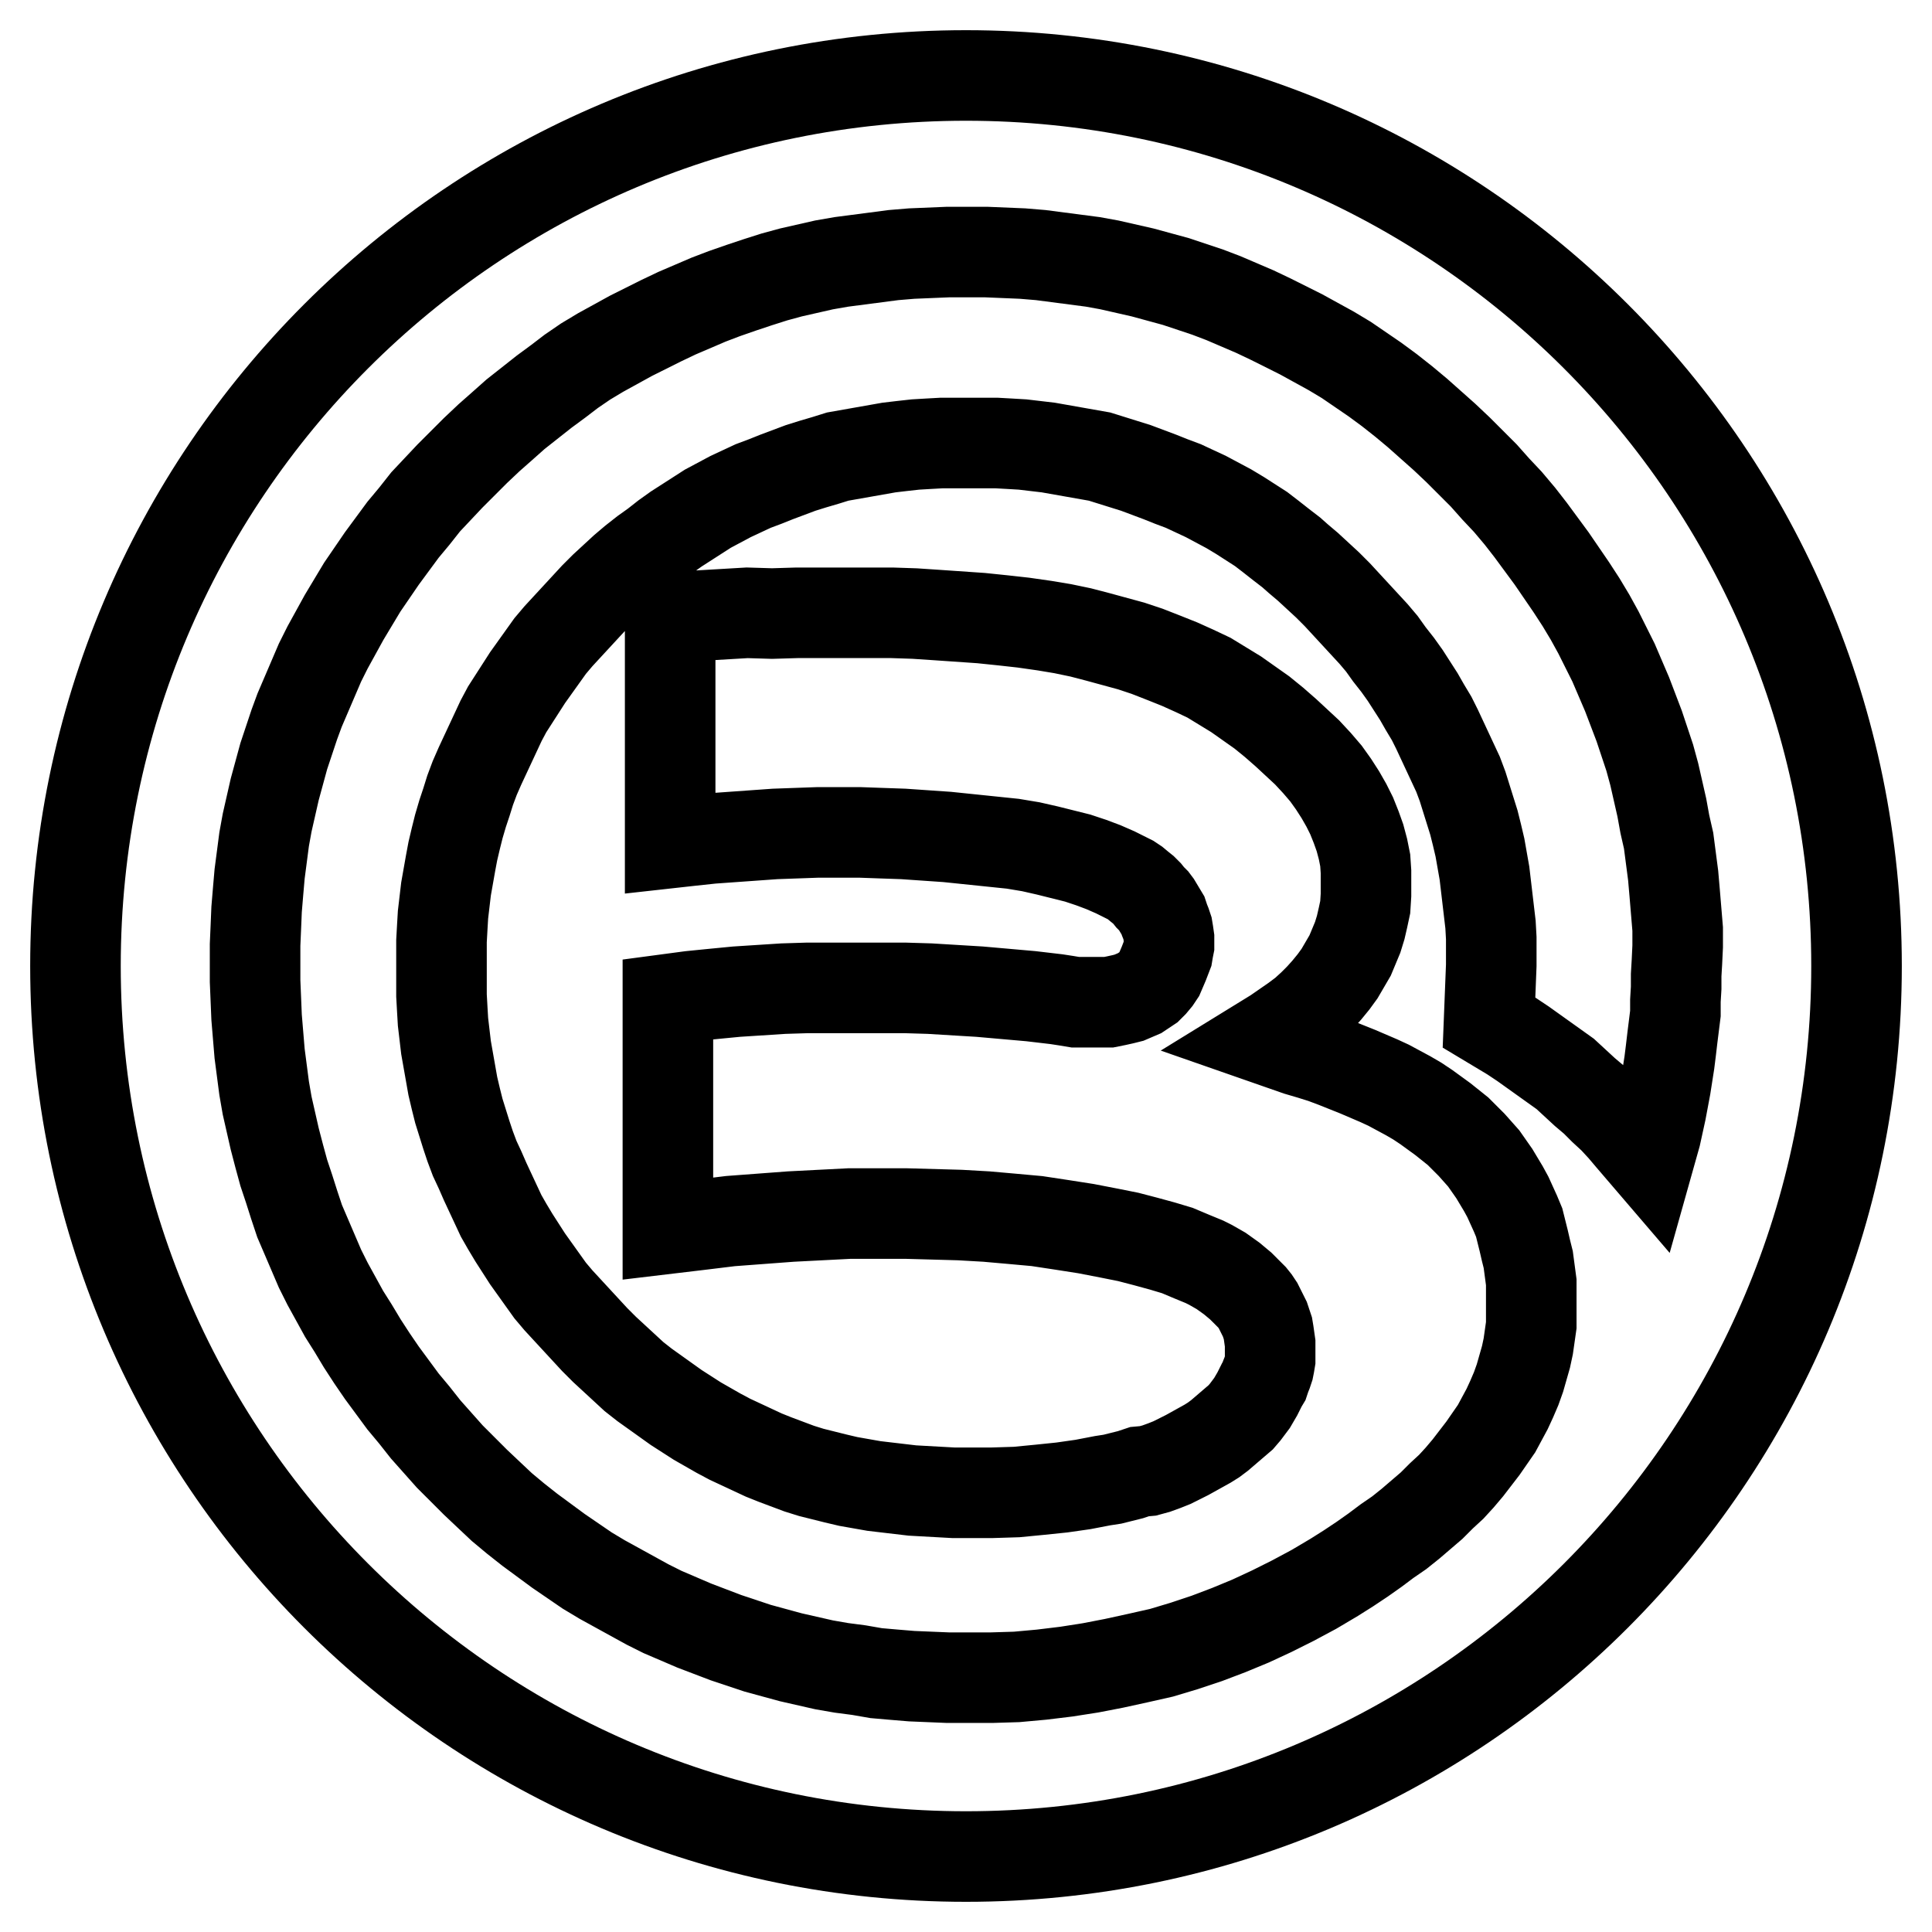 <?xml version="1.0" encoding="utf-8"?>
<!-- Svg Vector Icons : http://www.onlinewebfonts.com/icon -->
<!DOCTYPE svg PUBLIC "-//W3C//DTD SVG 1.1//EN" "http://www.w3.org/Graphics/SVG/1.1/DTD/svg11.dtd">
<svg version="1.1" xmlns="http://www.w3.org/2000/svg" xmlns:xlink="http://www.w3.org/1999/xlink" x="0px" y="0px" viewBox="0 0 256 256" enable-background="new 0 0 256 256" xml:space="preserve">
<g><g><path stroke-width="12" fill-opacity="0" stroke="#000000"  d="M246,128c0,65.2-52.8,118-118,118c-65.2,0-118-52.8-118-118C10,62.8,62.8,10,128,10C193.2,10,246,62.8,246,128z"/><path stroke-width="12" fill-opacity="0" stroke="#000000"  d="M222.3,125.4l0-2.3l-0.2-2.4l-0.2-2.4l-0.2-2.3l-0.3-2.3l-0.3-2.3l-0.5-2.2l-0.4-2.2l-0.5-2.2l-0.5-2.2l-0.6-2.2l-0.7-2.1l-0.7-2.1l-0.8-2.1l-0.8-2.1l-0.9-2.1l-0.9-2.1l-1-2l-1-2l-1.1-2l-1.2-2l-1.3-2l-1.3-1.9l-1.3-1.9l-1.4-1.9l-1.4-1.9l-1.4-1.8l-1.6-1.9l-1.6-1.7l-1.6-1.8l-1.7-1.7l-1.7-1.7l-1.8-1.7l-1.8-1.6l-1.8-1.6l-1.8-1.5l-1.9-1.5l-1.9-1.4l-1.9-1.3l-1.9-1.3l-2-1.2l-2-1.1l-2-1.1l-2-1l-2-1l-2.1-1l-2.1-0.9l-2.1-0.9l-2.1-0.8l-2.1-0.7l-2.1-0.7l-2.2-0.6l-2.2-0.6l-2.2-0.5l-2.2-0.5l-2.2-0.4l-2.3-0.3l-2.3-0.3l-2.3-0.3l-2.4-0.2l-2.4-0.1l-2.4-0.1H128h-2.4l-2.4,0.1l-2.4,0.1l-2.4,0.2l-2.3,0.3l-2.3,0.3l-2.3,0.3l-2.3,0.4l-2.2,0.5l-2.2,0.5l-2.2,0.6l-2.2,0.7l-2.1,0.7L96,38.9l-2.1,0.8l-2.1,0.9l-2.1,0.9l-2.1,1l-2,1l-2,1l-2,1.1l-2,1.1l-2,1.2l-1.9,1.3L74,50.5l-1.9,1.4l-1.9,1.5l-1.9,1.5l-1.8,1.6L64.8,58l-1.8,1.7l-1.7,1.7l-1.7,1.7L58,64.8l-1.6,1.7l-1.5,1.9l-1.5,1.8L52,72.1l-1.4,1.9l-1.3,1.9l-1.3,1.9l-1.2,2l-1.2,2l-1.1,2l-1.1,2l-1,2l-0.9,2.1l-0.9,2.1l-0.9,2.1L39,96l-0.7,2.1l-0.7,2.1l-0.6,2.2l-0.6,2.2l-0.5,2.2l-0.5,2.2l-0.4,2.2l-0.3,2.3l-0.3,2.3l-0.2,2.3l-0.2,2.4l-0.1,2.4l-0.1,2.3l0,2.4l0,2.4l0.1,2.4l0.1,2.4l0.2,2.4l0.2,2.4l0.3,2.3l0.3,2.3l0.4,2.3l0.5,2.2l0.5,2.2l0.6,2.3l0.6,2.2l0.7,2.1l0.7,2.2l0.7,2.1l0.9,2.1l0.9,2.1l0.9,2.1l1,2l1.1,2l1.1,2l1.2,1.9l1.2,2l1.3,2l1.3,1.9l1.4,1.9l1.4,1.9l1.5,1.8l1.5,1.9l1.6,1.8l1.6,1.8l1.7,1.7l1.7,1.7l1.8,1.7l1.7,1.6l1.8,1.5l1.9,1.5l1.9,1.4l1.9,1.4l1.9,1.3l1.9,1.3l2,1.2l2,1.1l2,1.1l2,1.1l2,1l2.1,0.9l2.1,0.9l2.1,0.8l2.1,0.8l2.1,0.7l2.1,0.7l2.2,0.6l2.2,0.6l2.2,0.5l2.2,0.5l2.3,0.4l2.3,0.3l2.3,0.4l2.3,0.2l2.4,0.2l2.4,0.1l2.4,0.1h2.4l3.4,0l3.3-0.1l3.3-0.3l3.3-0.4l3.2-0.5l3.1-0.6l3.2-0.7l3.1-0.7l3-0.9l3-1l2.9-1.1l2.9-1.2l2.8-1.3l2.8-1.4l2.8-1.5l2.7-1.6l1.9-1.2l1.8-1.2l1.7-1.2l1.6-1.2l1.6-1.1l1.5-1.2l1.4-1.2l1.4-1.2l1.3-1.3l1.3-1.2l1.1-1.2l1.1-1.3l1-1.3l1-1.3l0.9-1.3l0.9-1.3l0.7-1.3l0.7-1.3l0.6-1.3l0.6-1.4l0.5-1.4l0.4-1.4l0.4-1.4l0.3-1.4l0.2-1.4l0.2-1.4l0-1.4l0-1.4l0-1.5l0-1.4l-0.2-1.5l-0.2-1.5l-0.3-1.2l-0.3-1.3l-0.3-1.2l-0.3-1.2l-0.5-1.2l-0.5-1.1l-0.5-1.1l-0.6-1.1l-0.6-1l-0.6-1l-0.7-1l-0.7-1l-0.8-0.9l-0.8-0.9l-0.9-0.9l-0.9-0.9l-1-0.8l-1-0.8l-1.1-0.8l-1.1-0.8l-1.2-0.8l-1.2-0.7l-1.3-0.7l-1.3-0.7l-1.3-0.6l-1.4-0.6l-1.4-0.6l-1.5-0.6l-1.5-0.6l-1.6-0.6l-1.6-0.5l-1.7-0.5l-4.3-1.5l1.3-0.8l1.3-0.9l1.3-0.9l1.2-0.9l1.1-1l1-1l0.9-1l0.9-1.1l0.8-1.1l0.7-1.2l0.7-1.2l0.5-1.2l0.5-1.2l0.4-1.3l0.3-1.3l0.3-1.4l0.1-1.6l0-1.5l0-1.6l-0.1-1.5l-0.3-1.5l-0.4-1.5l-0.5-1.4l-0.6-1.5l-0.7-1.4l-0.8-1.4l-0.9-1.4l-1-1.4l-1.2-1.4l-1.3-1.4l-1.4-1.3l-1.4-1.3l-1.6-1.4l-1.6-1.3l-1.7-1.2l-1.7-1.2l-1.8-1.1l-1.8-1.1l-1.9-0.9l-2-0.9l-2-0.8l-2.3-0.9l-2.1-0.7l-2.2-0.6l-2.2-0.6l-2.3-0.6l-2.4-0.5l-2.4-0.4l-2.8-0.4l-2.7-0.3l-2.9-0.3l-2.9-0.2l-2.9-0.2l-3-0.2l-3-0.1l-3.1,0l-3.1,0l-3.2,0h-3.2l-3.3,0.1L99,81.2l-3.4,0.2l-3.4,0.2l-3.4,0.3v29.8l2.7-0.3l2.8-0.3l2.8-0.2l2.8-0.2l2.8-0.2l2.8-0.1l2.8-0.1h2.8h2.9l2.8,0.1l2.9,0.1l2.9,0.2l2.9,0.2l2.9,0.3l2.9,0.3l2.9,0.3l2.4,0.4l2.2,0.5l2,0.5l2,0.5l1.8,0.6l1.6,0.6l1.6,0.7l1.4,0.7l0.6,0.3l0.6,0.4l0.6,0.5l0.5,0.4l0.5,0.5l0.4,0.5l0.5,0.5l0.3,0.4l0.3,0.5l0.3,0.5l0.3,0.5l0.2,0.6l0.2,0.5l0.2,0.6l0.1,0.6l0.1,0.7v0.5v0.5l-0.1,0.5l-0.1,0.6l-0.5,1.3l-0.6,1.4l-0.4,0.6l-0.5,0.6l-0.5,0.5l-0.6,0.4l-0.6,0.4l-0.7,0.3l-0.7,0.3l-0.8,0.2l-0.9,0.2l-1,0.2l-1,0h-1h-1.2l-1.2,0l-1.2-0.2l-1.3-0.2l-3.4-0.4l-3.4-0.3l-3.4-0.3l-3.3-0.2l-3.3-0.2l-3.3-0.1l-3.3,0l-3.2,0l-3.2,0l-3.2,0l-3.2,0.1l-3.1,0.2l-3.1,0.2l-3.1,0.3l-3,0.3l-3,0.4v30.4l4.2-0.5l4.1-0.5l4-0.3l4-0.3l3.9-0.2l3.9-0.2l3.7,0h3.7l3.6,0.1l3.6,0.1l3.5,0.2l3.4,0.3l3.3,0.3l3.3,0.5l3.2,0.5l3.1,0.6l2.5,0.5l2.3,0.6l2.2,0.6l2,0.6l1.9,0.8l1.7,0.7l0.8,0.4l0.7,0.4l0.7,0.4l0.7,0.5l0.7,0.5l0.6,0.5l0.6,0.5l0.5,0.5l0.5,0.5l0.5,0.5l0.4,0.5l0.4,0.6l0.3,0.6l0.3,0.6l0.3,0.6l0.2,0.6l0.2,0.6l0.1,0.6l0.1,0.7l0.1,0.7v0.5l0,0.6l0,0.6v0.5l-0.1,0.6l-0.1,0.5l-0.2,0.6l-0.2,0.5l-0.2,0.6l-0.3,0.5l-0.3,0.6l-0.3,0.6l-0.7,1.2l-0.9,1.2l-0.6,0.7l-0.7,0.6l-0.7,0.6l-0.7,0.6l-0.7,0.6l-0.8,0.6l-0.8,0.5l-0.9,0.5l-0.9,0.5l-0.9,0.5l-1,0.5l-1,0.5l-1,0.4l-1.1,0.4l-1.1,0.3L151,195l-1.2,0.4l-1.2,0.3l-1.2,0.3l-1.3,0.2l-2.6,0.5l-2.8,0.4l-2.9,0.3l-3.1,0.3l-3.2,0.1h-3.4h-1.8l-1.8-0.1l-1.8-0.1l-1.8-0.1l-1.7-0.2l-1.7-0.2l-1.7-0.2l-1.7-0.3l-1.7-0.3l-1.7-0.4l-1.6-0.4l-1.6-0.4l-1.6-0.5l-1.6-0.6l-1.6-0.6l-1.5-0.6l-1.5-0.7l-1.5-0.7l-1.5-0.7l-1.5-0.8l-1.4-0.8l-1.4-0.8l-1.4-0.9l-1.4-0.9l-1.4-1l-1.4-1l-1.4-1l-1.4-1.1l-1.3-1.2l-1.3-1.2l-1.3-1.2l-1.3-1.3l-1.2-1.3l-1.2-1.3l-1.2-1.3l-1.2-1.3l-1.1-1.3l-1-1.4l-1-1.4l-1-1.4l-0.9-1.4l-0.9-1.4l-0.9-1.5l-0.8-1.4l-0.7-1.5l-0.7-1.5l-0.7-1.5l-0.7-1.6l-0.7-1.5l-0.6-1.6l-0.5-1.5l-0.5-1.6l-0.5-1.6l-0.4-1.6l-0.4-1.7l-0.3-1.7l-0.3-1.7l-0.3-1.7l-0.2-1.7l-0.2-1.7l-0.1-1.7l-0.1-1.8l0-1.8v-1.8v-1.8l0-1.8l0.1-1.8l0.1-1.7l0.2-1.7l0.2-1.7l0.3-1.7l0.3-1.7l0.3-1.6l0.4-1.7l0.4-1.6l0.5-1.7l0.5-1.5l0.5-1.6l0.6-1.6l0.7-1.6l0.7-1.5l0.7-1.5l0.7-1.5l0.7-1.5l0.8-1.5l0.9-1.4l0.9-1.4l0.9-1.4l1-1.4l1-1.4l1-1.4l1.1-1.3l1.2-1.3l1.2-1.3l1.2-1.3l1.2-1.3l1.3-1.3l1.3-1.2l1.3-1.2l1.3-1.1l1.4-1.1l1.4-1l1.4-1.1l1.4-1l1.4-0.9l1.4-0.9l1.4-0.9l1.5-0.8l1.5-0.8l1.5-0.7l1.5-0.7l1.6-0.6l1.5-0.6l1.6-0.6l1.6-0.6l1.6-0.5l1.7-0.5l1.6-0.5l1.7-0.3l1.7-0.3l1.7-0.3l1.7-0.3l1.7-0.2l1.8-0.2l1.7-0.1l1.8-0.1l1.8,0l1.8,0l1.8,0l1.8,0l1.8,0.1l1.7,0.1l1.7,0.2l1.7,0.2l1.7,0.3l1.7,0.3l1.7,0.3l1.7,0.3l1.6,0.5l1.6,0.5l1.6,0.5l1.6,0.6l1.6,0.6l1.5,0.6l1.6,0.6l1.5,0.7l1.5,0.7l1.5,0.8l1.5,0.8l1.5,0.9l1.4,0.9l1.4,0.9l1.3,1l1.4,1.1l1.3,1L172,74l1.3,1.1l1.3,1.2l1.3,1.2l1.3,1.3l1.2,1.3l1.2,1.3l1.2,1.3l1.2,1.3l1.1,1.3l1,1.4l1.1,1.4l1,1.4l0.9,1.4l0.9,1.4l0.8,1.4l0.9,1.5l0.7,1.4l0.7,1.5l0.7,1.5l0.7,1.5l0.7,1.5l0.6,1.6l0.5,1.6l0.5,1.6l0.5,1.6l0.4,1.6l0.4,1.7l0.3,1.7l0.3,1.7l0.2,1.7l0.2,1.7l0.2,1.7l0.2,1.7l0.1,1.8l0,1.8v1.8l-0.3,7.6l1.5,0.9l1.5,0.9l1.5,1l1.4,1l1.4,1l1.4,1l1.4,1l1.3,1.2l1.3,1.2l1.3,1.1l1.2,1.2l1.3,1.2l1.2,1.3l1.1,1.3l1.2,1.4l1.2,1.4l0.9-3.2l0.7-3.2l0.6-3.2l0.5-3.2l0.2-1.6l0.2-1.7l0.2-1.6l0.2-1.6l0-1.7l0.1-1.7v-1.7l0.1-1.7L222.3,125.4z"/></g></g>
</svg>